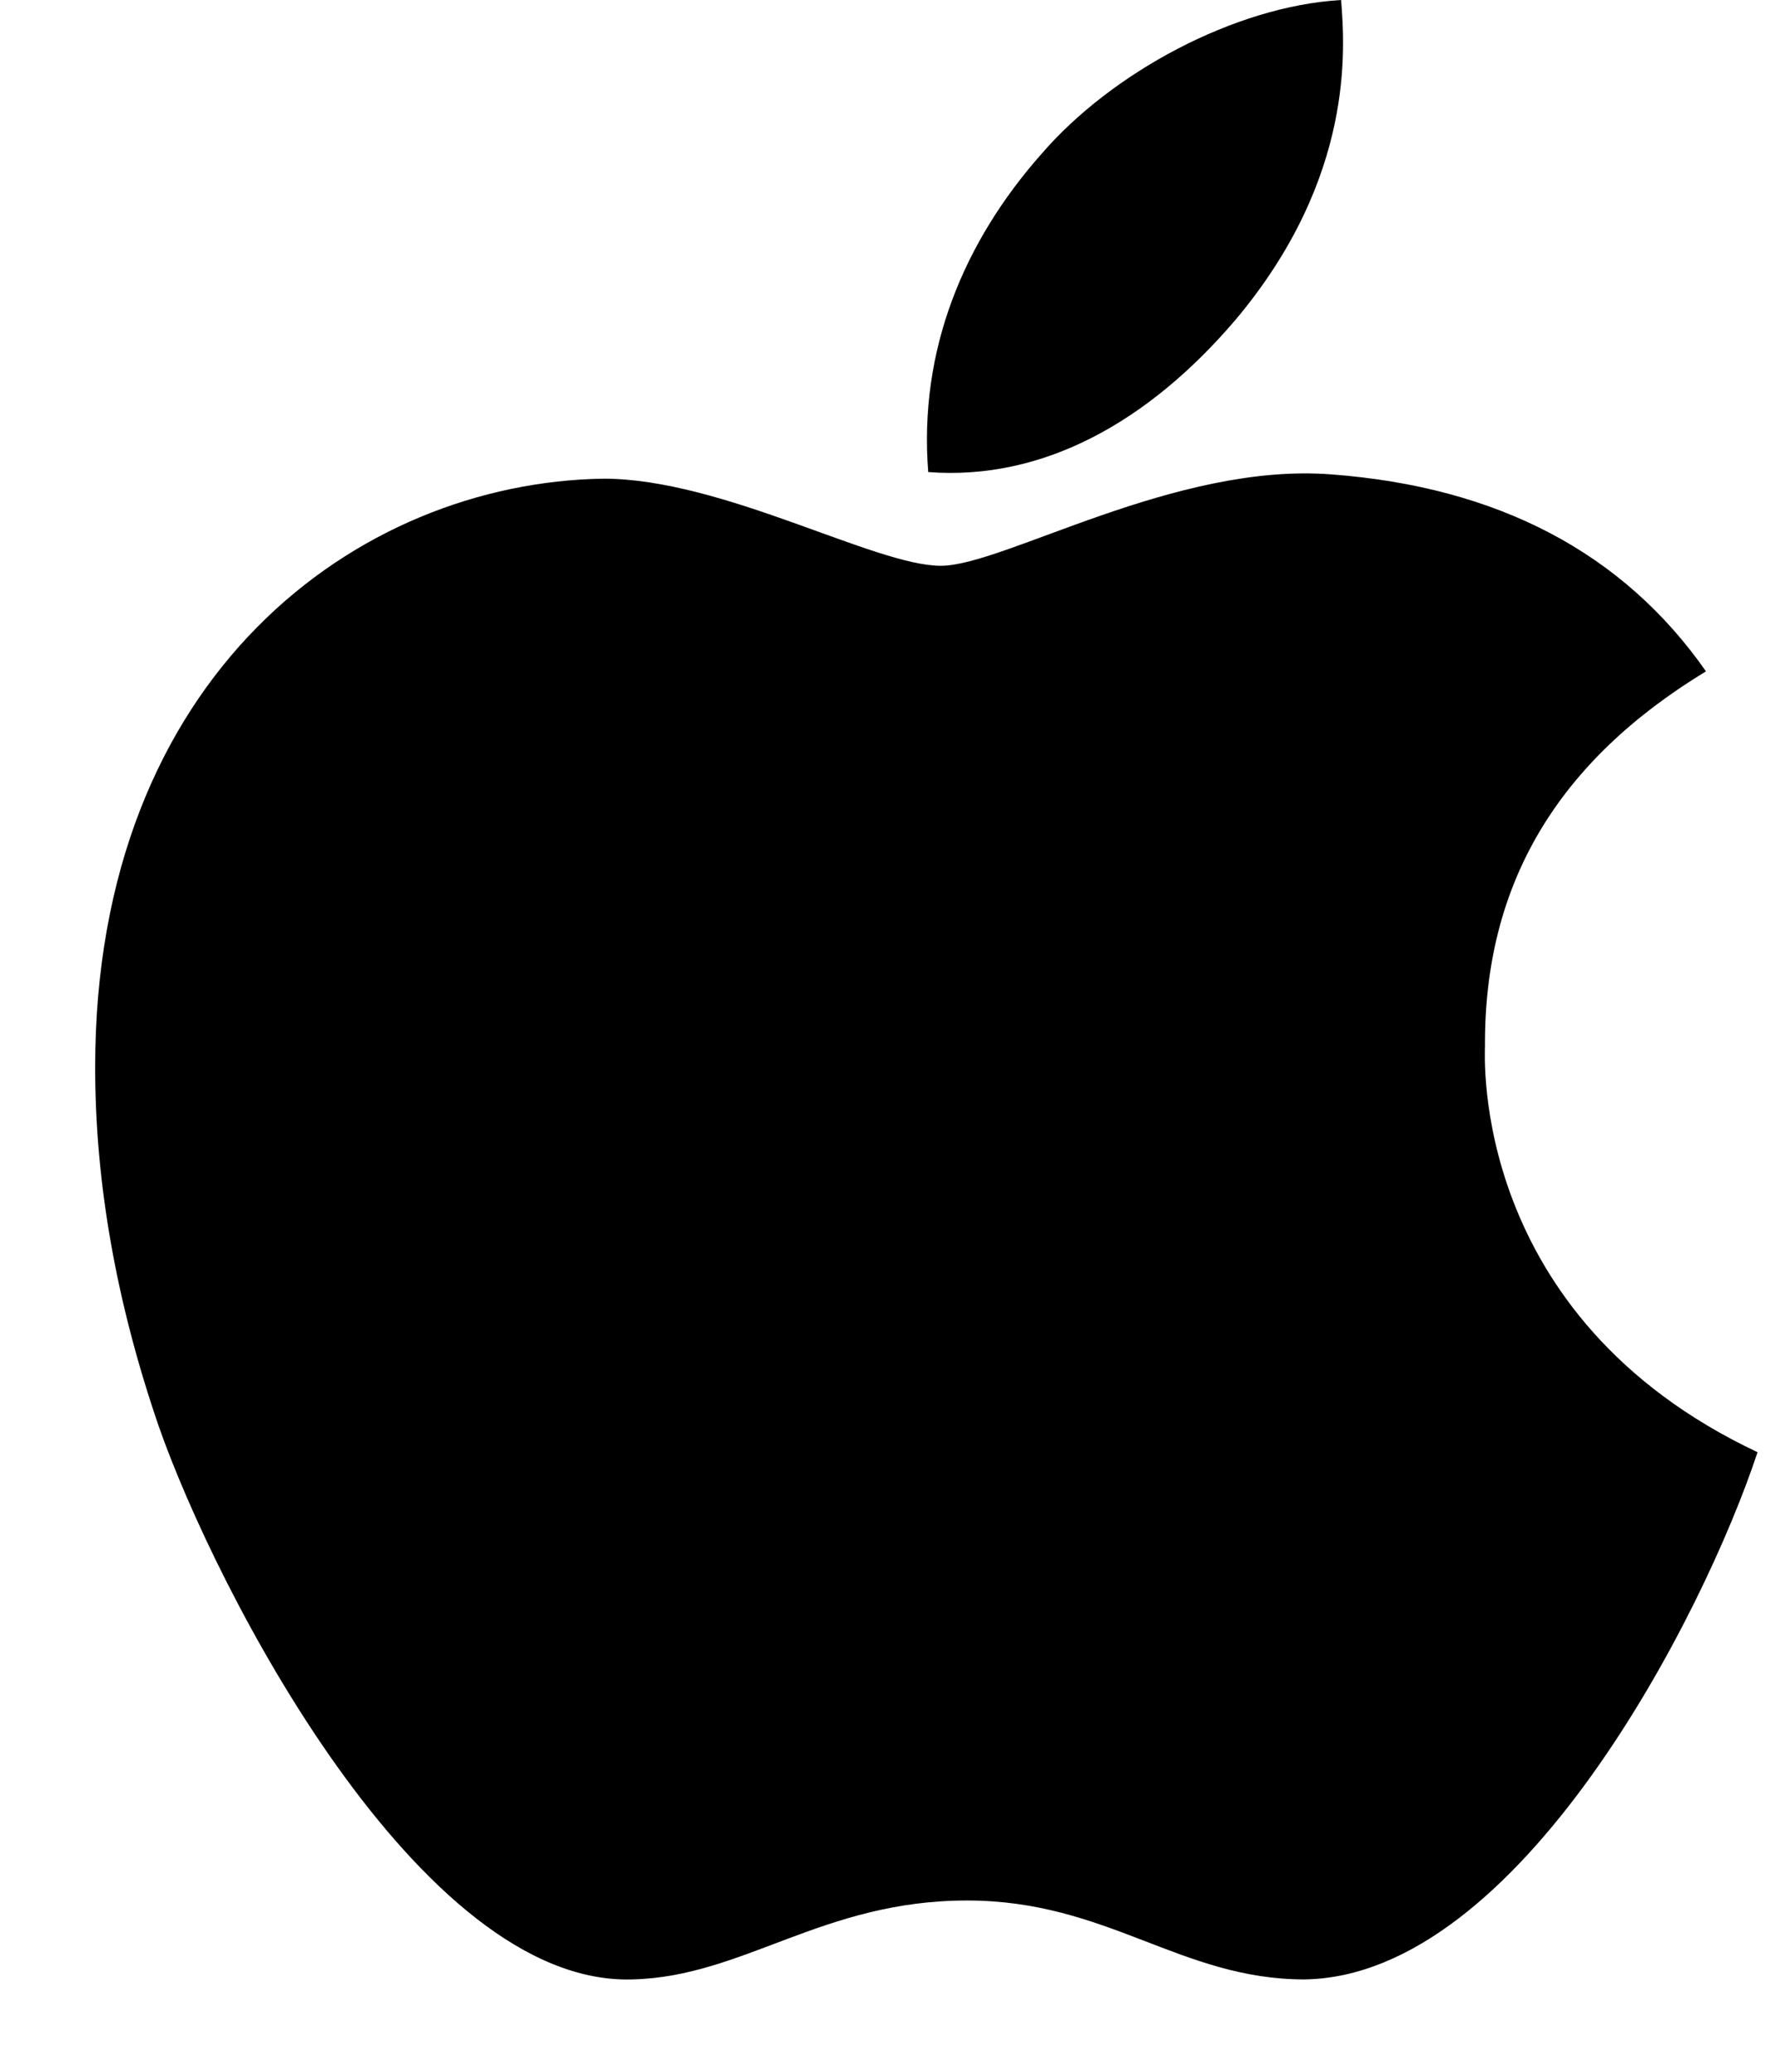 <svg width="18" height="21" viewBox="0 0 18 21" fill="none" xmlns="http://www.w3.org/2000/svg">
<path d="M15.059 10.604C15.05 8.959 15.795 7.719 17.3 6.805C16.458 5.6 15.185 4.936 13.506 4.809C11.917 4.683 10.178 5.735 9.541 5.735C8.868 5.735 7.33 4.852 6.119 4.852C3.621 4.891 0.965 6.844 0.965 10.818C0.965 11.993 1.18 13.206 1.609 14.455C2.183 16.1 4.252 20.129 6.411 20.064C7.54 20.038 8.338 19.264 9.807 19.264C11.232 19.264 11.97 20.064 13.229 20.064C15.406 20.033 17.278 16.37 17.823 14.72C14.902 13.343 15.059 10.688 15.059 10.604ZM12.524 3.248C13.747 1.797 13.636 0.475 13.6 0C12.52 0.063 11.271 0.736 10.559 1.563C9.775 2.45 9.315 3.547 9.413 4.785C10.581 4.874 11.647 4.273 12.524 3.248Z" fill="black"/>
</svg>
